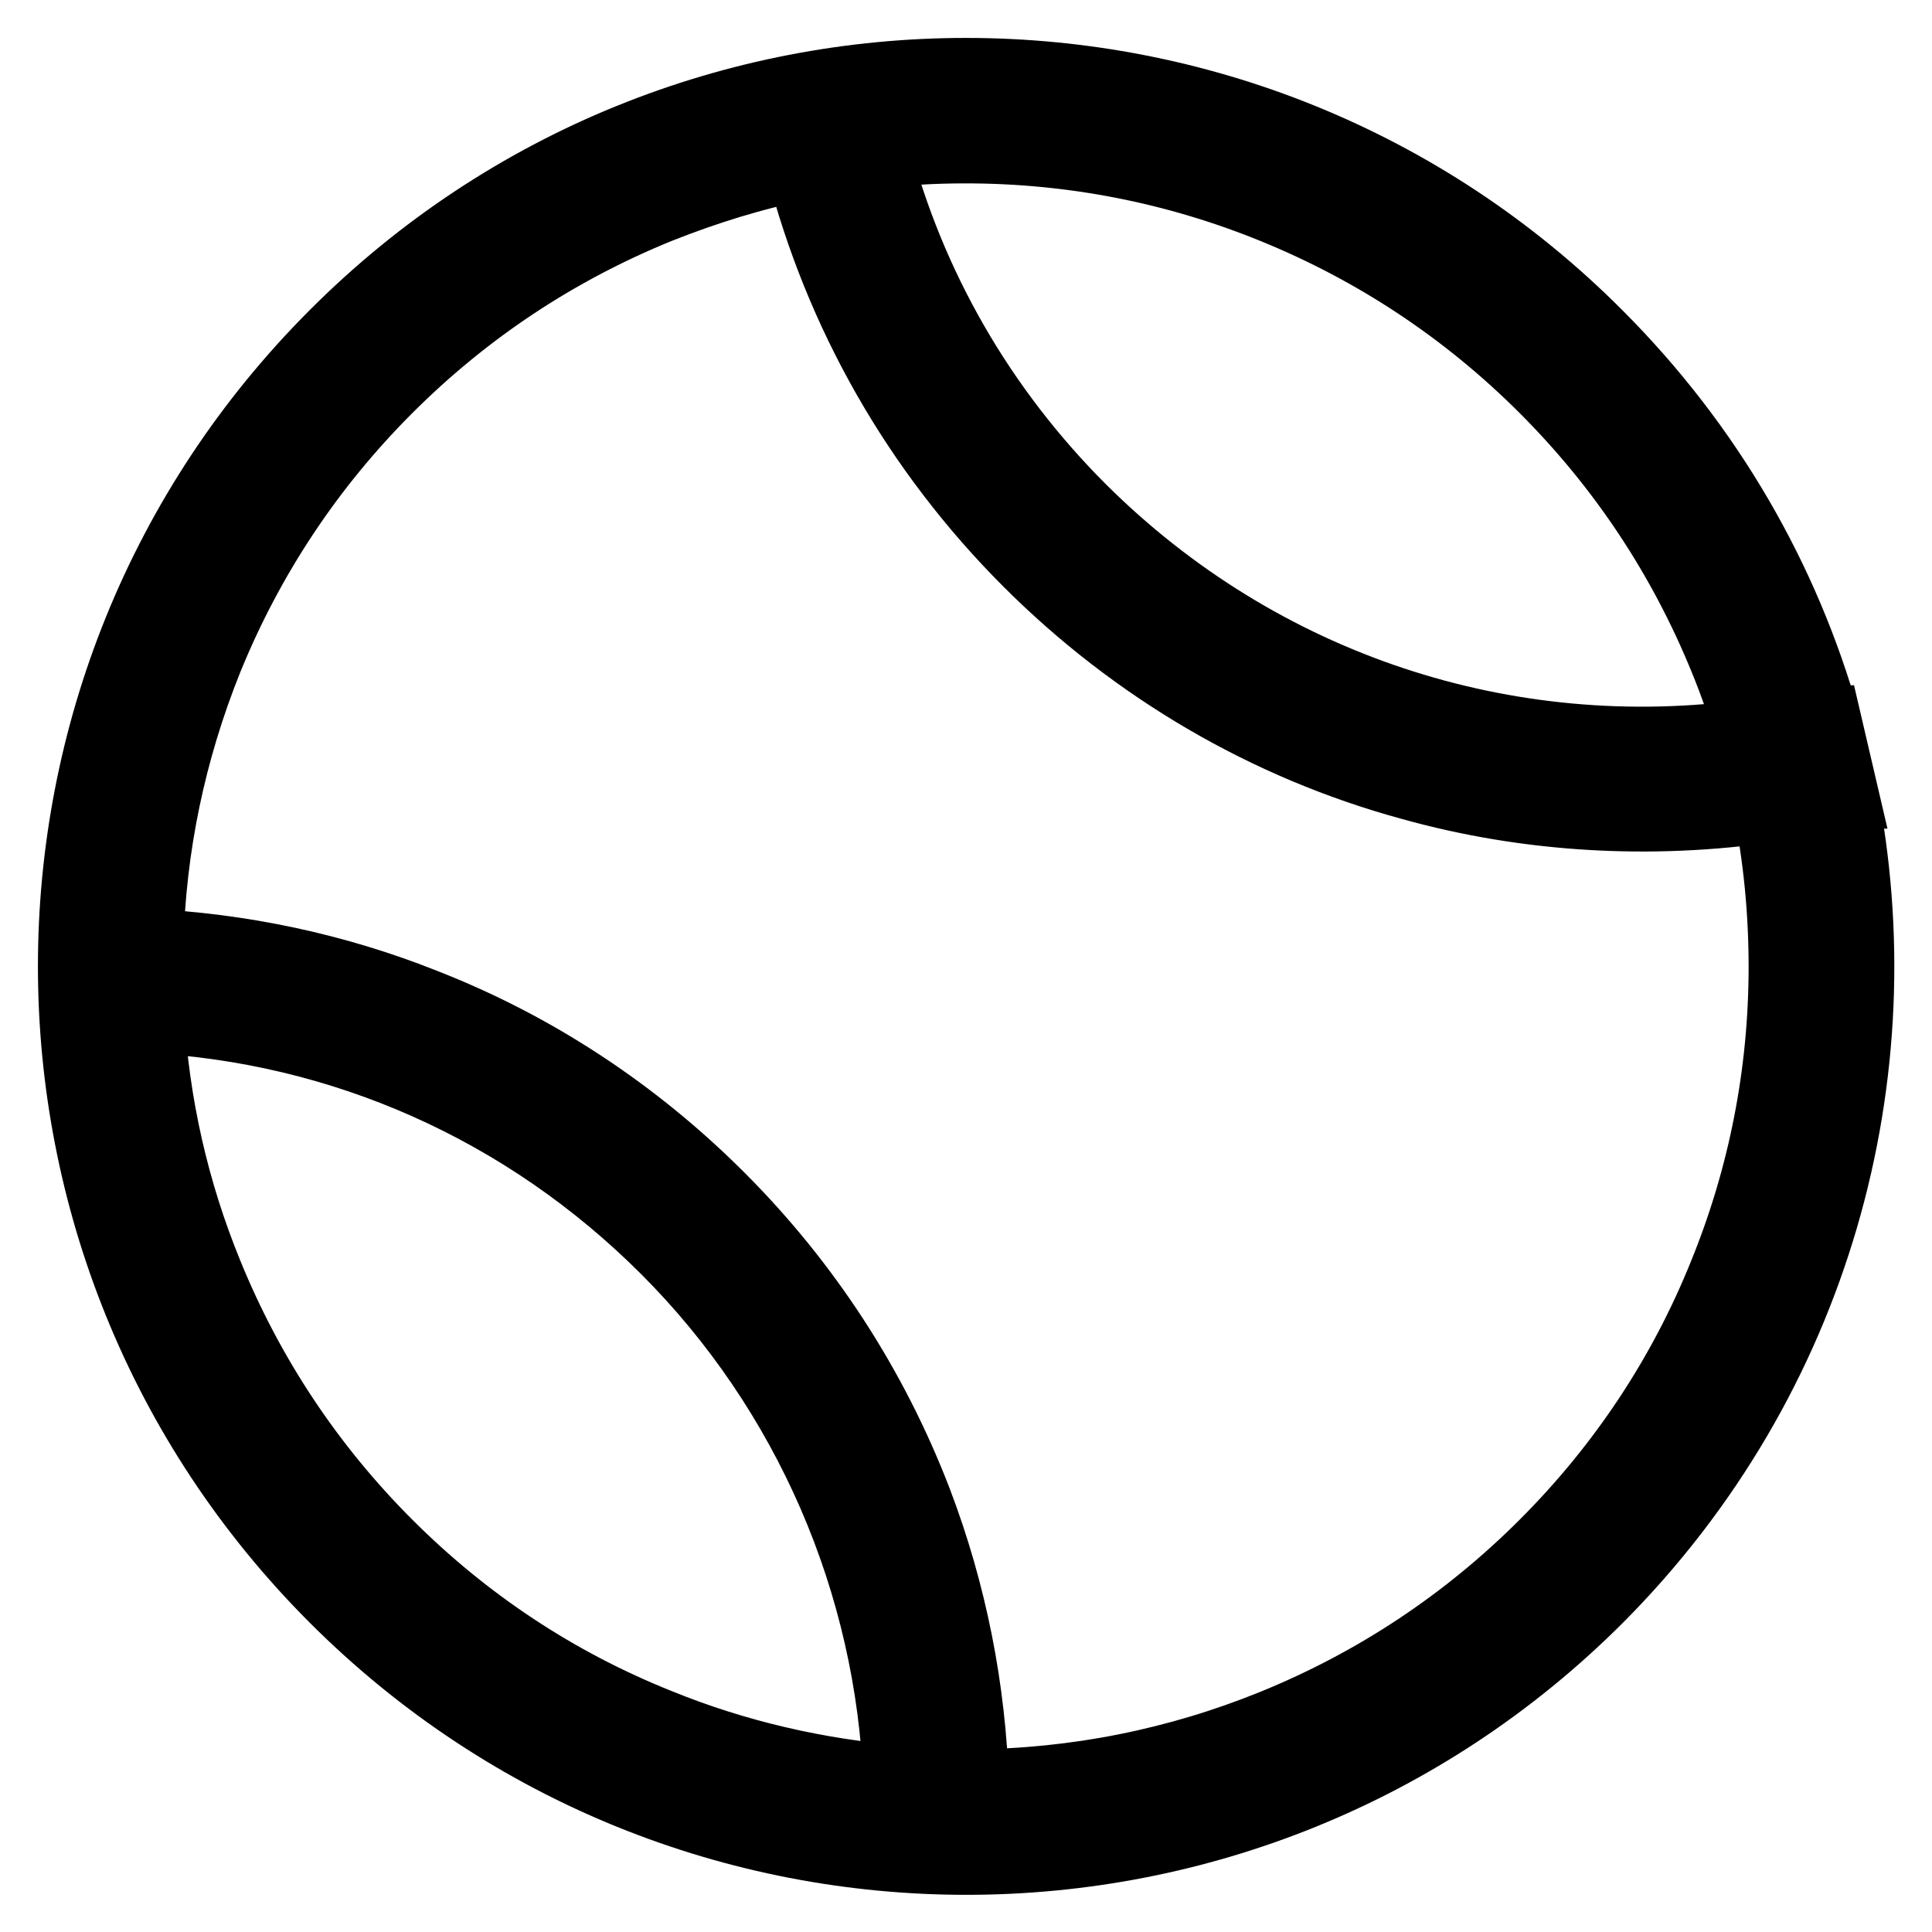 <?xml version="1.0" encoding="utf-8"?>
<!-- Svg Vector Icons : http://www.onlinewebfonts.com/icon -->
<!DOCTYPE svg PUBLIC "-//W3C//DTD SVG 1.1//EN" "http://www.w3.org/Graphics/SVG/1.1/DTD/svg11.dtd">
<svg version="1.1" xmlns="http://www.w3.org/2000/svg" xmlns:xlink="http://www.w3.org/1999/xlink" x="0px" y="0px" viewBox="0 0 256 256" enable-background="new 0 0 256 256" xml:space="preserve">
<g> <path stroke-width="10" fill-opacity="0" stroke="#000000"  d="M243.7,104.8c0,0,0.1,0,0.1,0l-2.1-9c-0.1,0-0.1,0-0.2,0c-5.3-18.8-15.3-36.4-30.1-51.2 C165.4-1.5,90.6-1.5,44.6,44.6c-46.1,46.1-46.1,120.8,0,166.9c46.1,46.1,120.8,46.1,166.9,0C240.4,182.5,251.2,142.2,243.7,104.8z  M128,19.3c14.1,0,27.9,2.7,40.9,8c13.5,5.5,25.6,13.5,36,23.9c10.4,10.4,18.4,22.5,23.9,36c1.4,3.4,2.6,6.9,3.6,10.4 c-32.8,4.6-65.6-6.2-89.4-29.9c-13.3-13.3-22.7-29.6-27.4-47.6C119.7,19.5,123.8,19.3,128,19.3z M51.1,204.9 c-10.4-10.4-18.4-22.5-23.9-36c-4.5-11-7.1-22.5-7.8-34.4c26.1,1.3,50.4,12.1,69.1,30.8c18.9,18.9,29.9,44.4,30.9,71 c-11.1-0.9-22-3.4-32.3-7.6C73.6,223.3,61.5,215.3,51.1,204.9z M204.9,204.9c-10.4,10.4-22.5,18.4-36,23.9 c-12.8,5.2-26.3,7.9-40.2,8c-0.4-12.9-2.9-25.6-7.5-37.7c-5.8-15.1-14.6-28.7-26.1-40.2c-11.2-11.2-24.4-19.9-39-25.6 c-11.8-4.7-24.2-7.3-36.8-7.9c0.3-13.2,3-26,7.9-38.2c5.5-13.5,13.5-25.6,23.9-36c10.4-10.4,22.5-18.4,36-23.9 c6.3-2.5,12.7-4.5,19.3-5.8c5.1,19.9,15.4,38,30.1,52.7c14.1,14.1,31.5,24.3,50.6,29.5c15.4,4.3,31.7,5.2,47.5,2.9 c1.4,7,2.1,14.2,2.1,21.5c0,14.1-2.7,27.9-8,40.9C223.3,182.4,215.3,194.5,204.9,204.9z"/></g>
</svg>